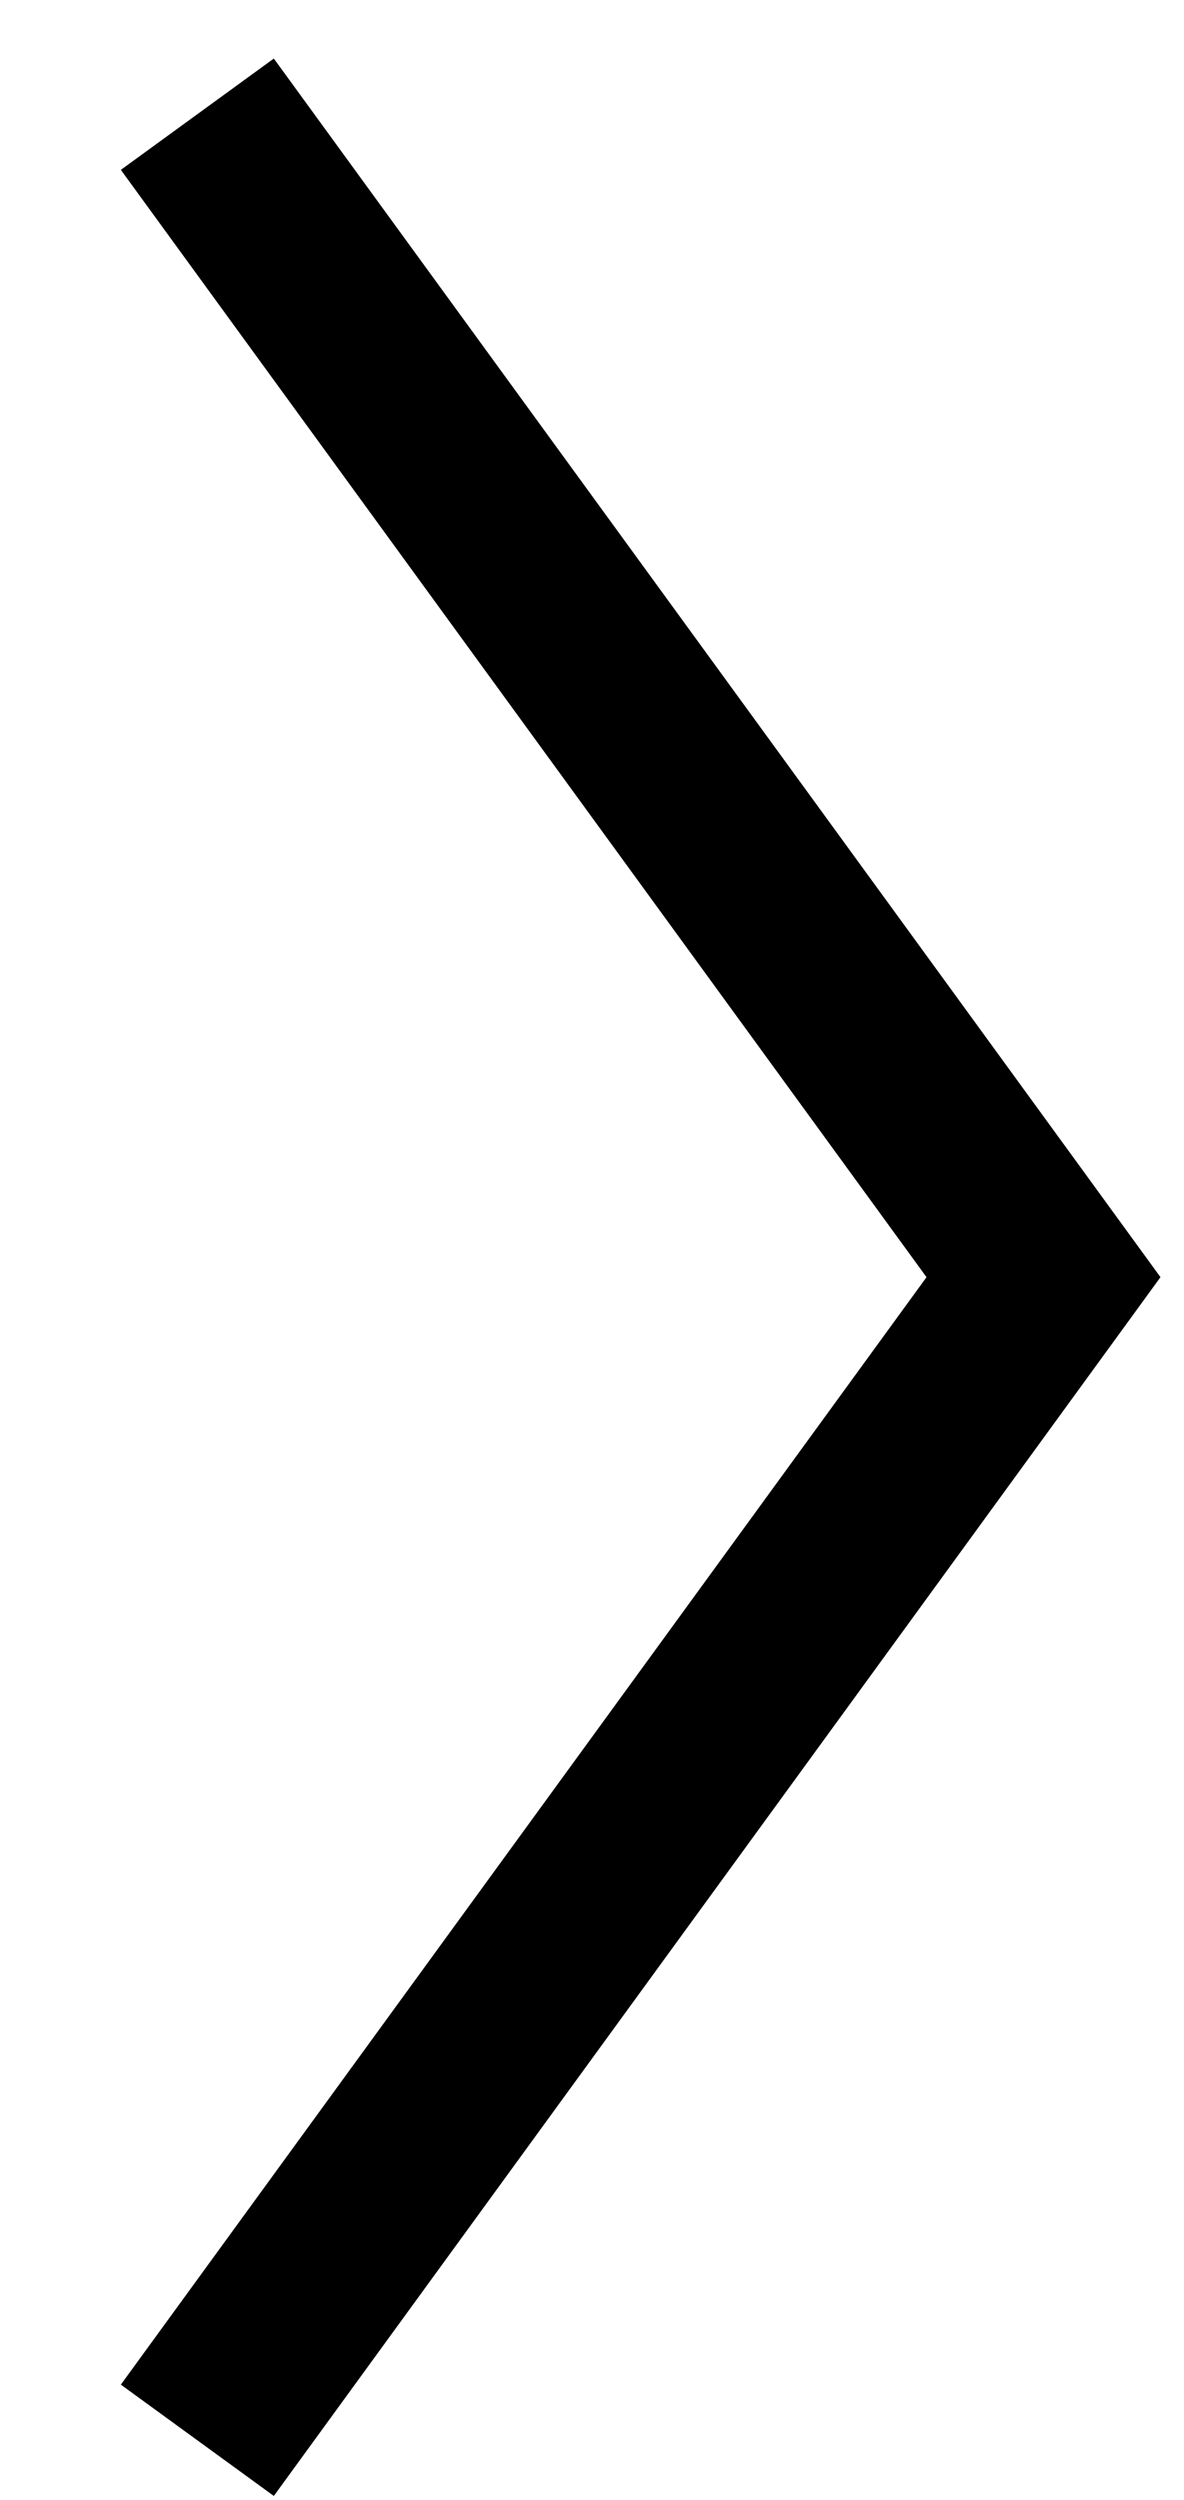 <svg width="9" height="19" viewBox="0 0 9 19" fill="none" xmlns="http://www.w3.org/2000/svg">
<path d="M1.5 0.868L7.932 9.707L1.5 18.547" stroke="black" stroke-width="1.438" stroke-miterlimit="10"/>
</svg>

